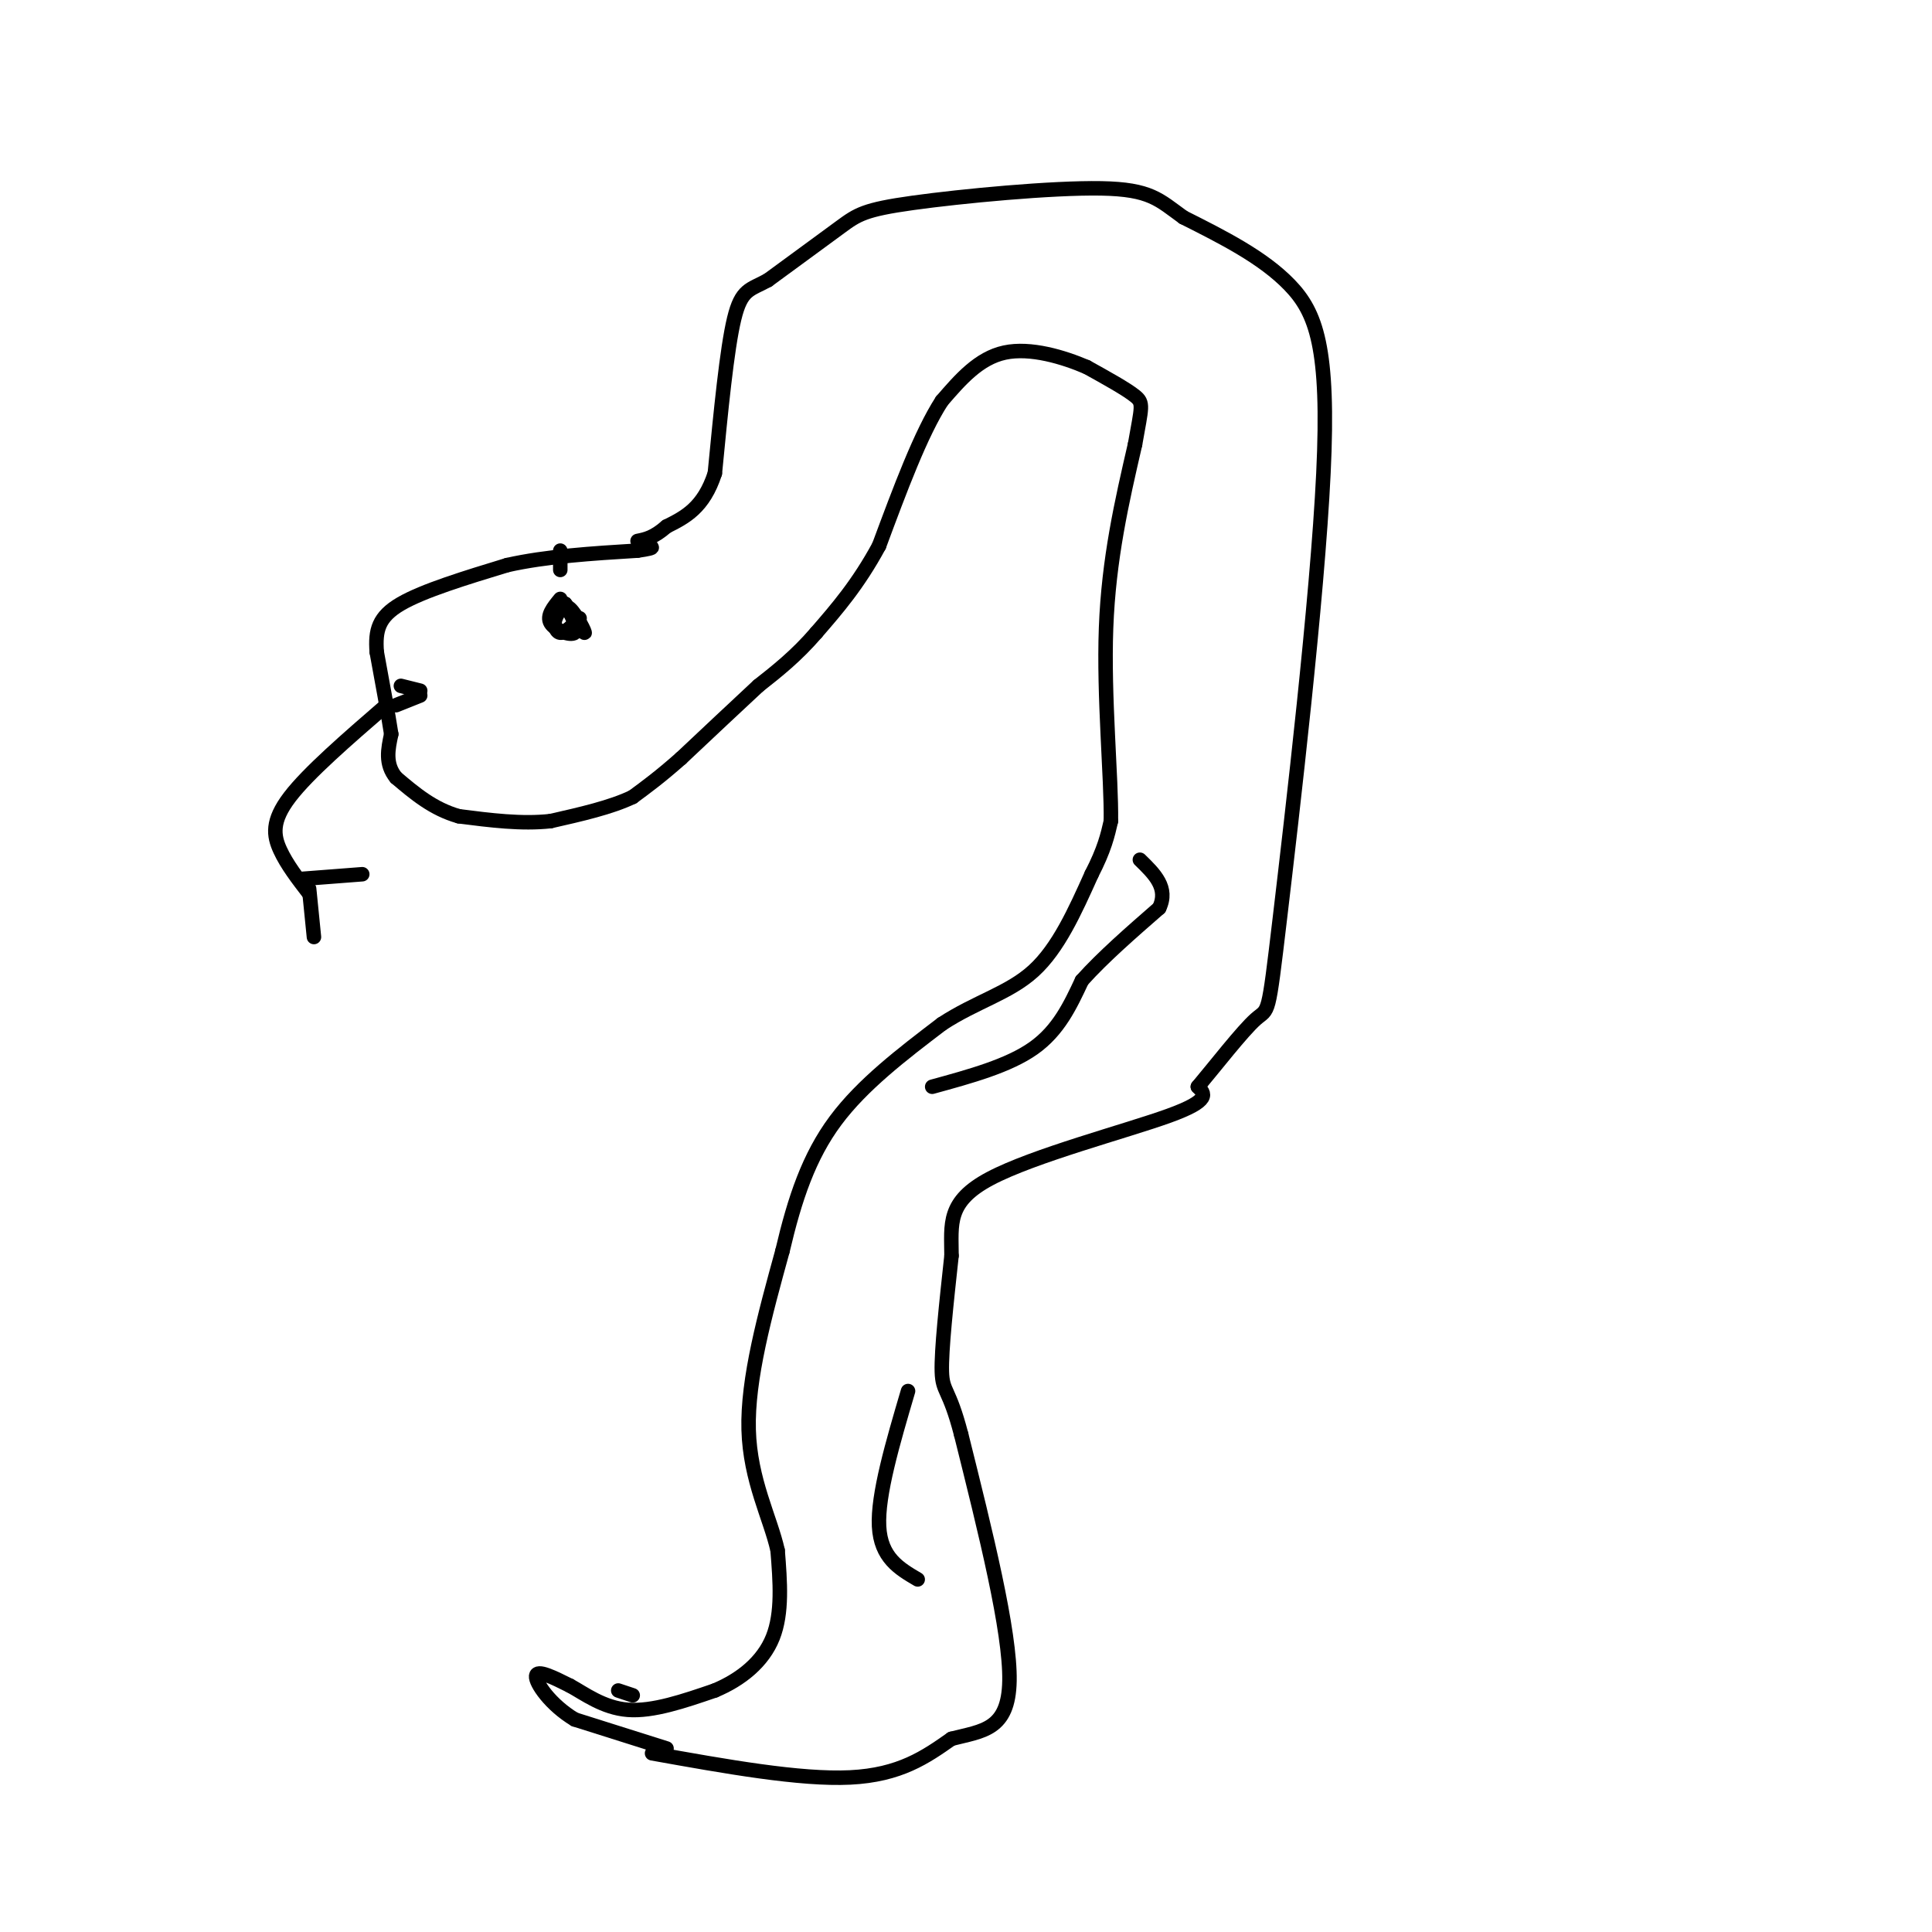 <svg viewBox='0 0 400 400' version='1.1' xmlns='http://www.w3.org/2000/svg' xmlns:xlink='http://www.w3.org/1999/xlink'><g fill='none' stroke='#000000' stroke-width='3' stroke-linecap='round' stroke-linejoin='round'><path d='M135,363c15.333,2.750 30.667,5.500 41,5c10.333,-0.500 15.667,-4.250 21,-8'/><path d='M197,360c6.378,-1.644 11.822,-1.756 12,-12c0.178,-10.244 -4.911,-30.622 -10,-51'/><path d='M199,297c-2.533,-9.756 -3.867,-8.644 -4,-13c-0.133,-4.356 0.933,-14.178 2,-24'/><path d='M197,260c-0.012,-6.631 -1.042,-11.208 8,-16c9.042,-4.792 28.155,-9.798 37,-13c8.845,-3.202 7.423,-4.601 6,-6'/><path d='M248,225c3.500,-4.164 9.250,-11.574 12,-14c2.750,-2.426 2.500,0.133 5,-21c2.500,-21.133 7.750,-65.959 9,-92c1.250,-26.041 -1.500,-33.297 -7,-39c-5.500,-5.703 -13.750,-9.851 -22,-14'/><path d='M245,45c-5.081,-3.662 -6.785,-5.817 -17,-6c-10.215,-0.183 -28.943,1.604 -39,3c-10.057,1.396 -11.445,2.399 -15,5c-3.555,2.601 -9.278,6.801 -15,11'/><path d='M159,58c-3.711,2.067 -5.489,1.733 -7,8c-1.511,6.267 -2.756,19.133 -4,32'/><path d='M148,98c-2.333,7.167 -6.167,9.083 -10,11'/><path d='M138,109c-2.667,2.333 -4.333,2.667 -6,3'/><path d='M131,351c0.000,0.000 -3.000,-1.000 -3,-1'/><path d='M138,362c0.000,0.000 -19.000,-6.000 -19,-6'/><path d='M119,356c-5.044,-3.022 -8.156,-7.578 -8,-9c0.156,-1.422 3.578,0.289 7,2'/><path d='M118,349c2.956,1.600 6.844,4.600 12,5c5.156,0.400 11.578,-1.800 18,-4'/><path d='M148,350c5.422,-2.267 9.978,-5.933 12,-11c2.022,-5.067 1.511,-11.533 1,-18'/><path d='M161,321c-1.489,-6.711 -5.711,-14.489 -6,-25c-0.289,-10.511 3.356,-23.756 7,-37'/><path d='M162,259c2.556,-10.867 5.444,-19.533 11,-27c5.556,-7.467 13.778,-13.733 22,-20'/><path d='M195,212c7.111,-4.667 13.889,-6.333 19,-11c5.111,-4.667 8.556,-12.333 12,-20'/><path d='M226,181c2.667,-5.167 3.333,-8.083 4,-11'/><path d='M230,170c0.133,-8.911 -1.533,-25.689 -1,-40c0.533,-14.311 3.267,-26.156 6,-38'/><path d='M235,92c1.378,-7.867 1.822,-8.533 0,-10c-1.822,-1.467 -5.911,-3.733 -10,-6'/><path d='M225,76c-4.756,-2.044 -11.644,-4.156 -17,-3c-5.356,1.156 -9.178,5.578 -13,10'/><path d='M195,83c-4.333,6.667 -8.667,18.333 -13,30'/><path d='M182,113c-4.333,8.000 -8.667,13.000 -13,18'/><path d='M169,131c-4.167,4.833 -8.083,7.917 -12,11'/><path d='M157,142c-4.667,4.333 -10.333,9.667 -16,15'/><path d='M141,157c-4.333,3.833 -7.167,5.917 -10,8'/><path d='M131,165c-4.500,2.167 -10.750,3.583 -17,5'/><path d='M114,170c-6.000,0.667 -12.500,-0.167 -19,-1'/><path d='M95,169c-5.333,-1.500 -9.167,-4.750 -13,-8'/><path d='M82,161c-2.333,-2.833 -1.667,-5.917 -1,-9'/><path d='M81,152c-0.667,-4.333 -1.833,-10.667 -3,-17'/><path d='M78,135c-0.333,-4.511 0.333,-7.289 5,-10c4.667,-2.711 13.333,-5.356 22,-8'/><path d='M105,117c8.167,-1.833 17.583,-2.417 27,-3'/><path d='M132,114c4.667,-0.667 2.833,-0.833 1,-1'/><path d='M116,114c0.000,0.000 0.000,4.000 0,4'/><path d='M116,124c-1.444,1.756 -2.889,3.511 -2,5c0.889,1.489 4.111,2.711 5,2c0.889,-0.711 -0.556,-3.356 -2,-6'/><path d='M117,125c0.738,0.750 3.583,5.625 4,6c0.417,0.375 -1.595,-3.750 -3,-5c-1.405,-1.250 -2.202,0.375 -3,2'/><path d='M115,128c-0.422,1.111 0.022,2.889 1,3c0.978,0.111 2.489,-1.444 4,-3'/><path d='M83,142c0.000,0.000 4.000,1.000 4,1'/><path d='M82,146c0.000,0.000 5.000,-2.000 5,-2'/><path d='M80,146c-8.089,7.000 -16.178,14.000 -20,19c-3.822,5.000 -3.378,8.000 -2,11c1.378,3.000 3.689,6.000 6,9'/><path d='M62,182c0.000,0.000 13.000,-1.000 13,-1'/><path d='M64,184c0.000,0.000 1.000,10.000 1,10'/><path d='M188,288c-3.167,10.750 -6.333,21.500 -6,28c0.333,6.500 4.167,8.750 8,11'/><path d='M193,225c7.917,-2.167 15.833,-4.333 21,-8c5.167,-3.667 7.583,-8.833 10,-14'/><path d='M224,203c4.333,-4.833 10.167,-9.917 16,-15'/><path d='M240,188c2.000,-4.167 -1.000,-7.083 -4,-10'/></g>
</svg>